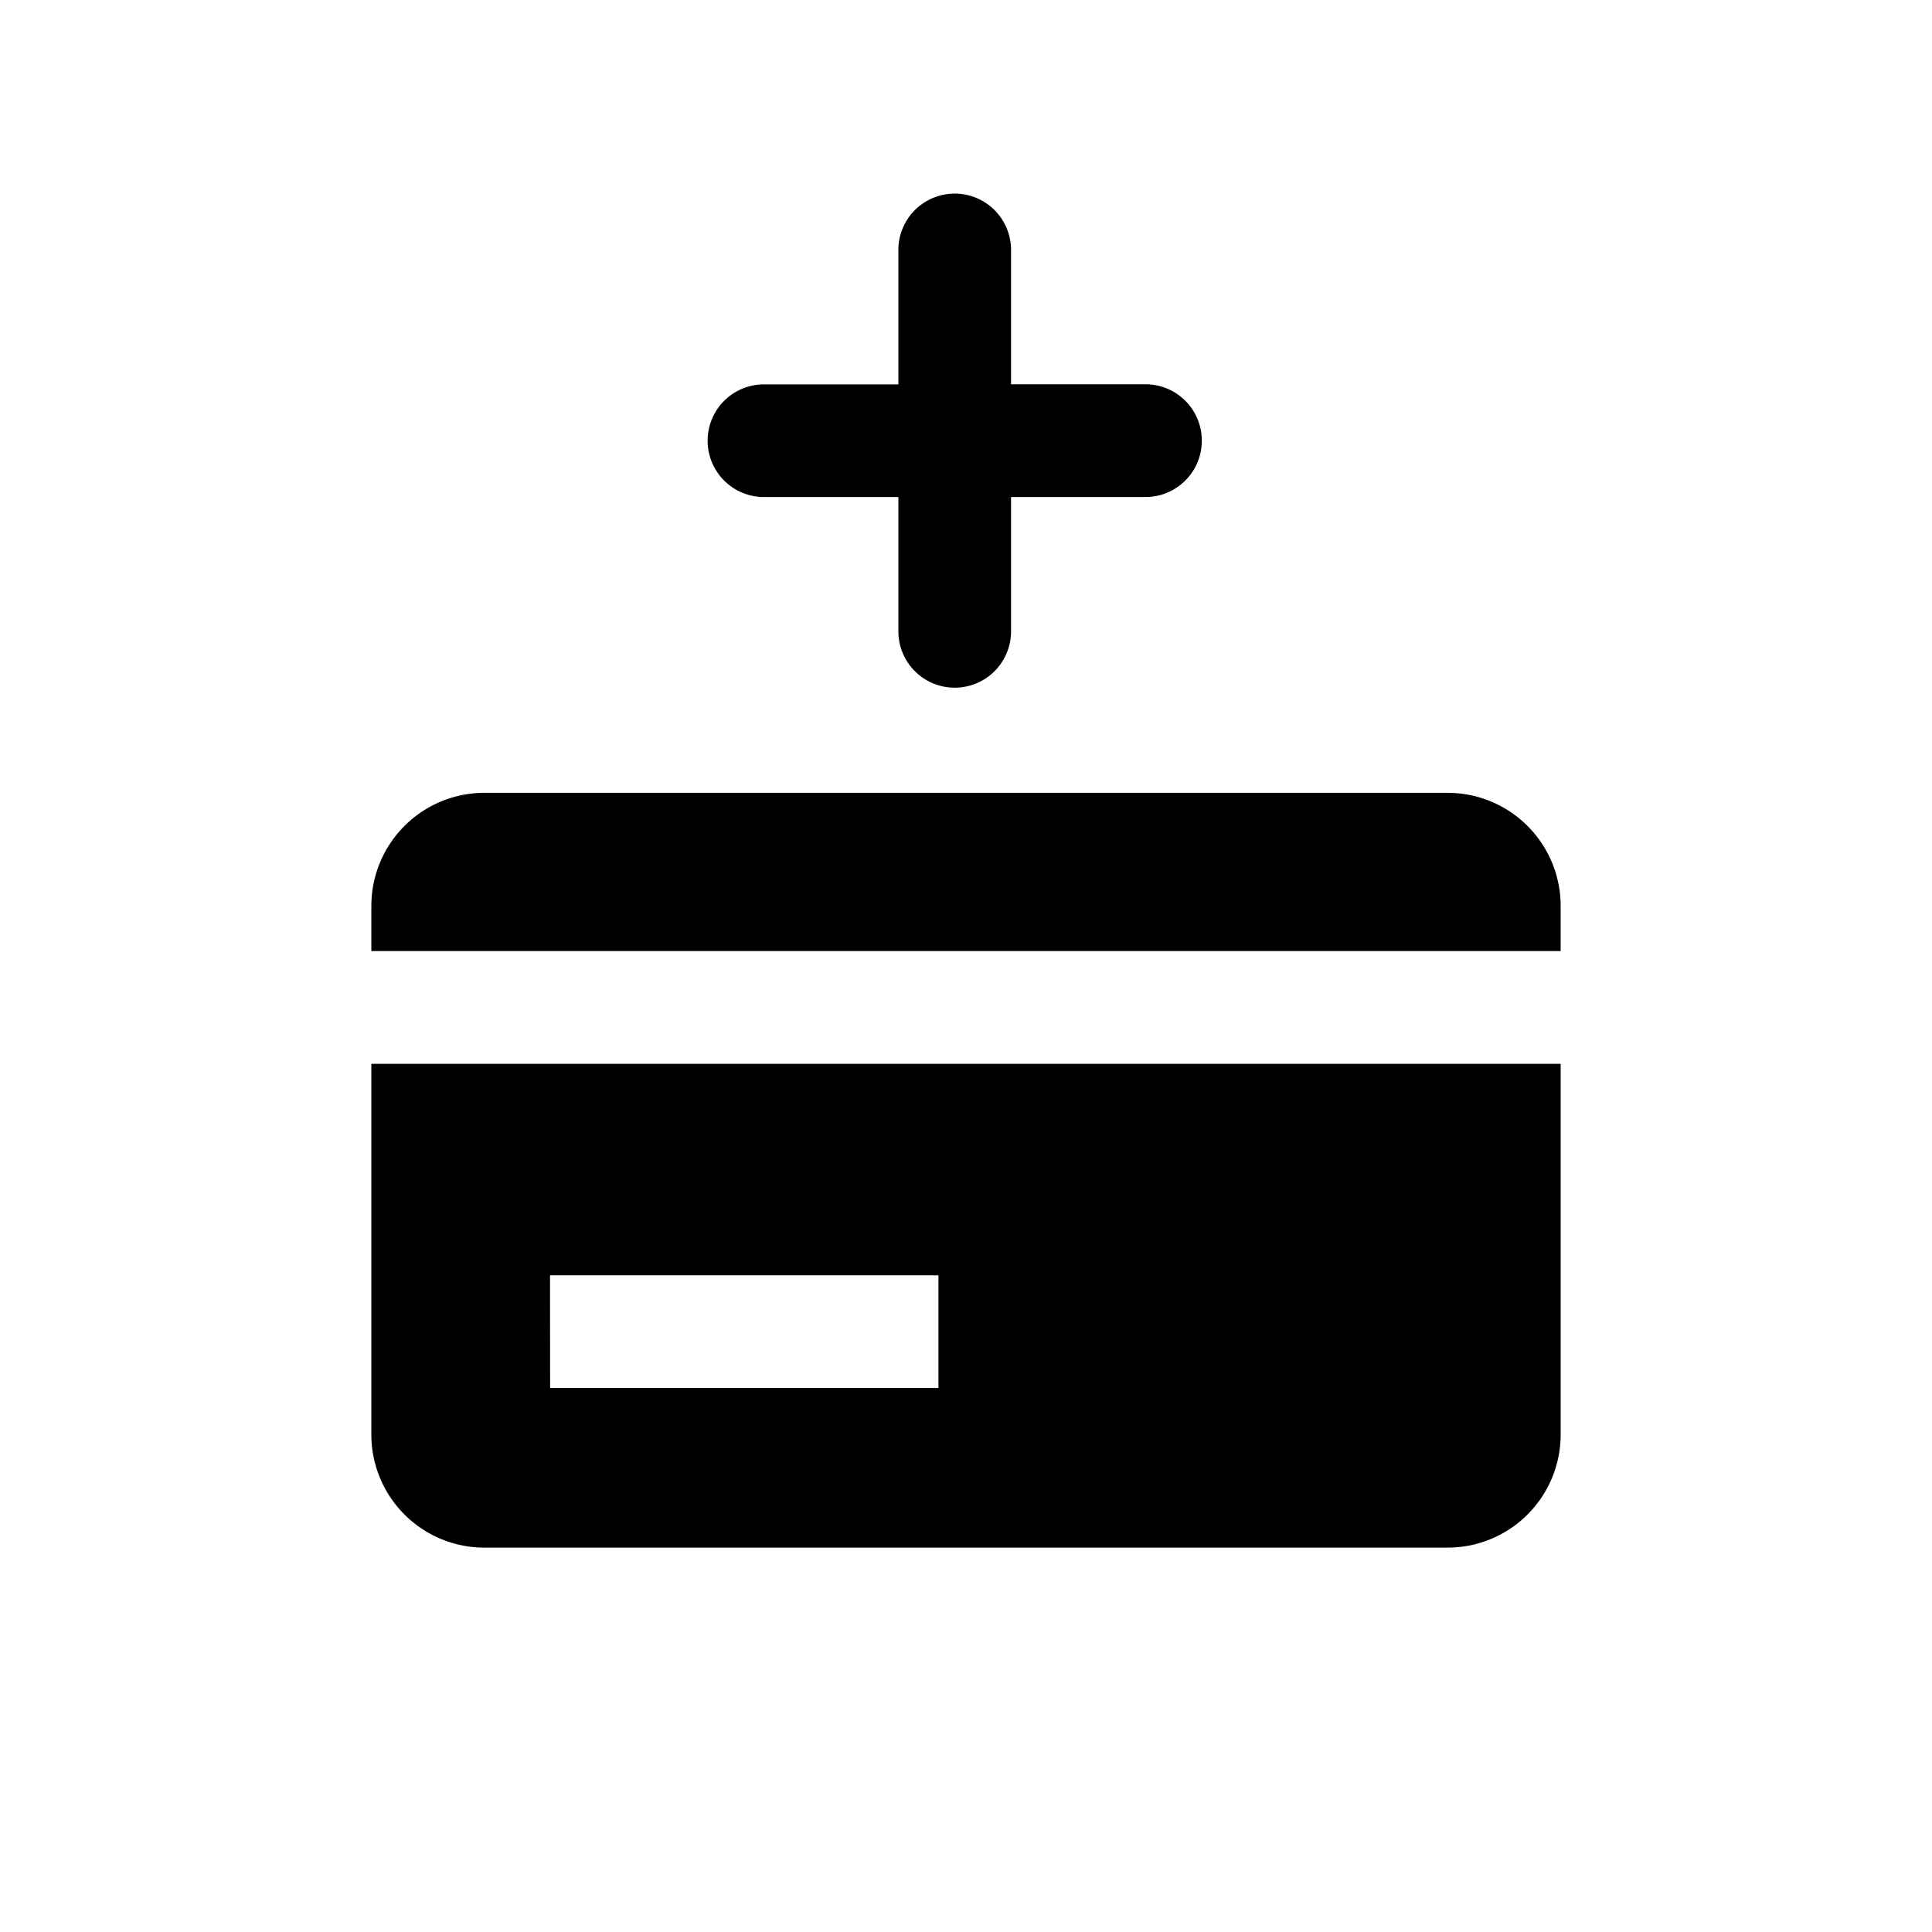 <?xml version="1.0" encoding="utf-8"?>
<svg fill="#000000" width="800px" height="800px" viewBox="-3 0 19 19" xmlns="http://www.w3.org/2000/svg" class="cf-icon-svg"><path d="M12.348 9.353H.652v-.448a1.112 1.112 0 0 1 1.109-1.108h9.478a1.112 1.112 0 0 1 1.109 1.108zM.652 10.462h11.696v3.65a1.112 1.112 0 0 1-1.109 1.108H1.761a1.112 1.112 0 0 1-1.109-1.108zM2.41 13.65h3.819v-1.108h-3.82zm6.409-9.316a.554.554 0 0 1-.554.554H6.943v1.321a.554.554 0 0 1-1.108 0V4.888H4.513a.554.554 0 1 1 0-1.108h1.322V2.458a.554.554 0 1 1 1.108 0v1.321h1.322a.554.554 0 0 1 .554.555z"/></svg>